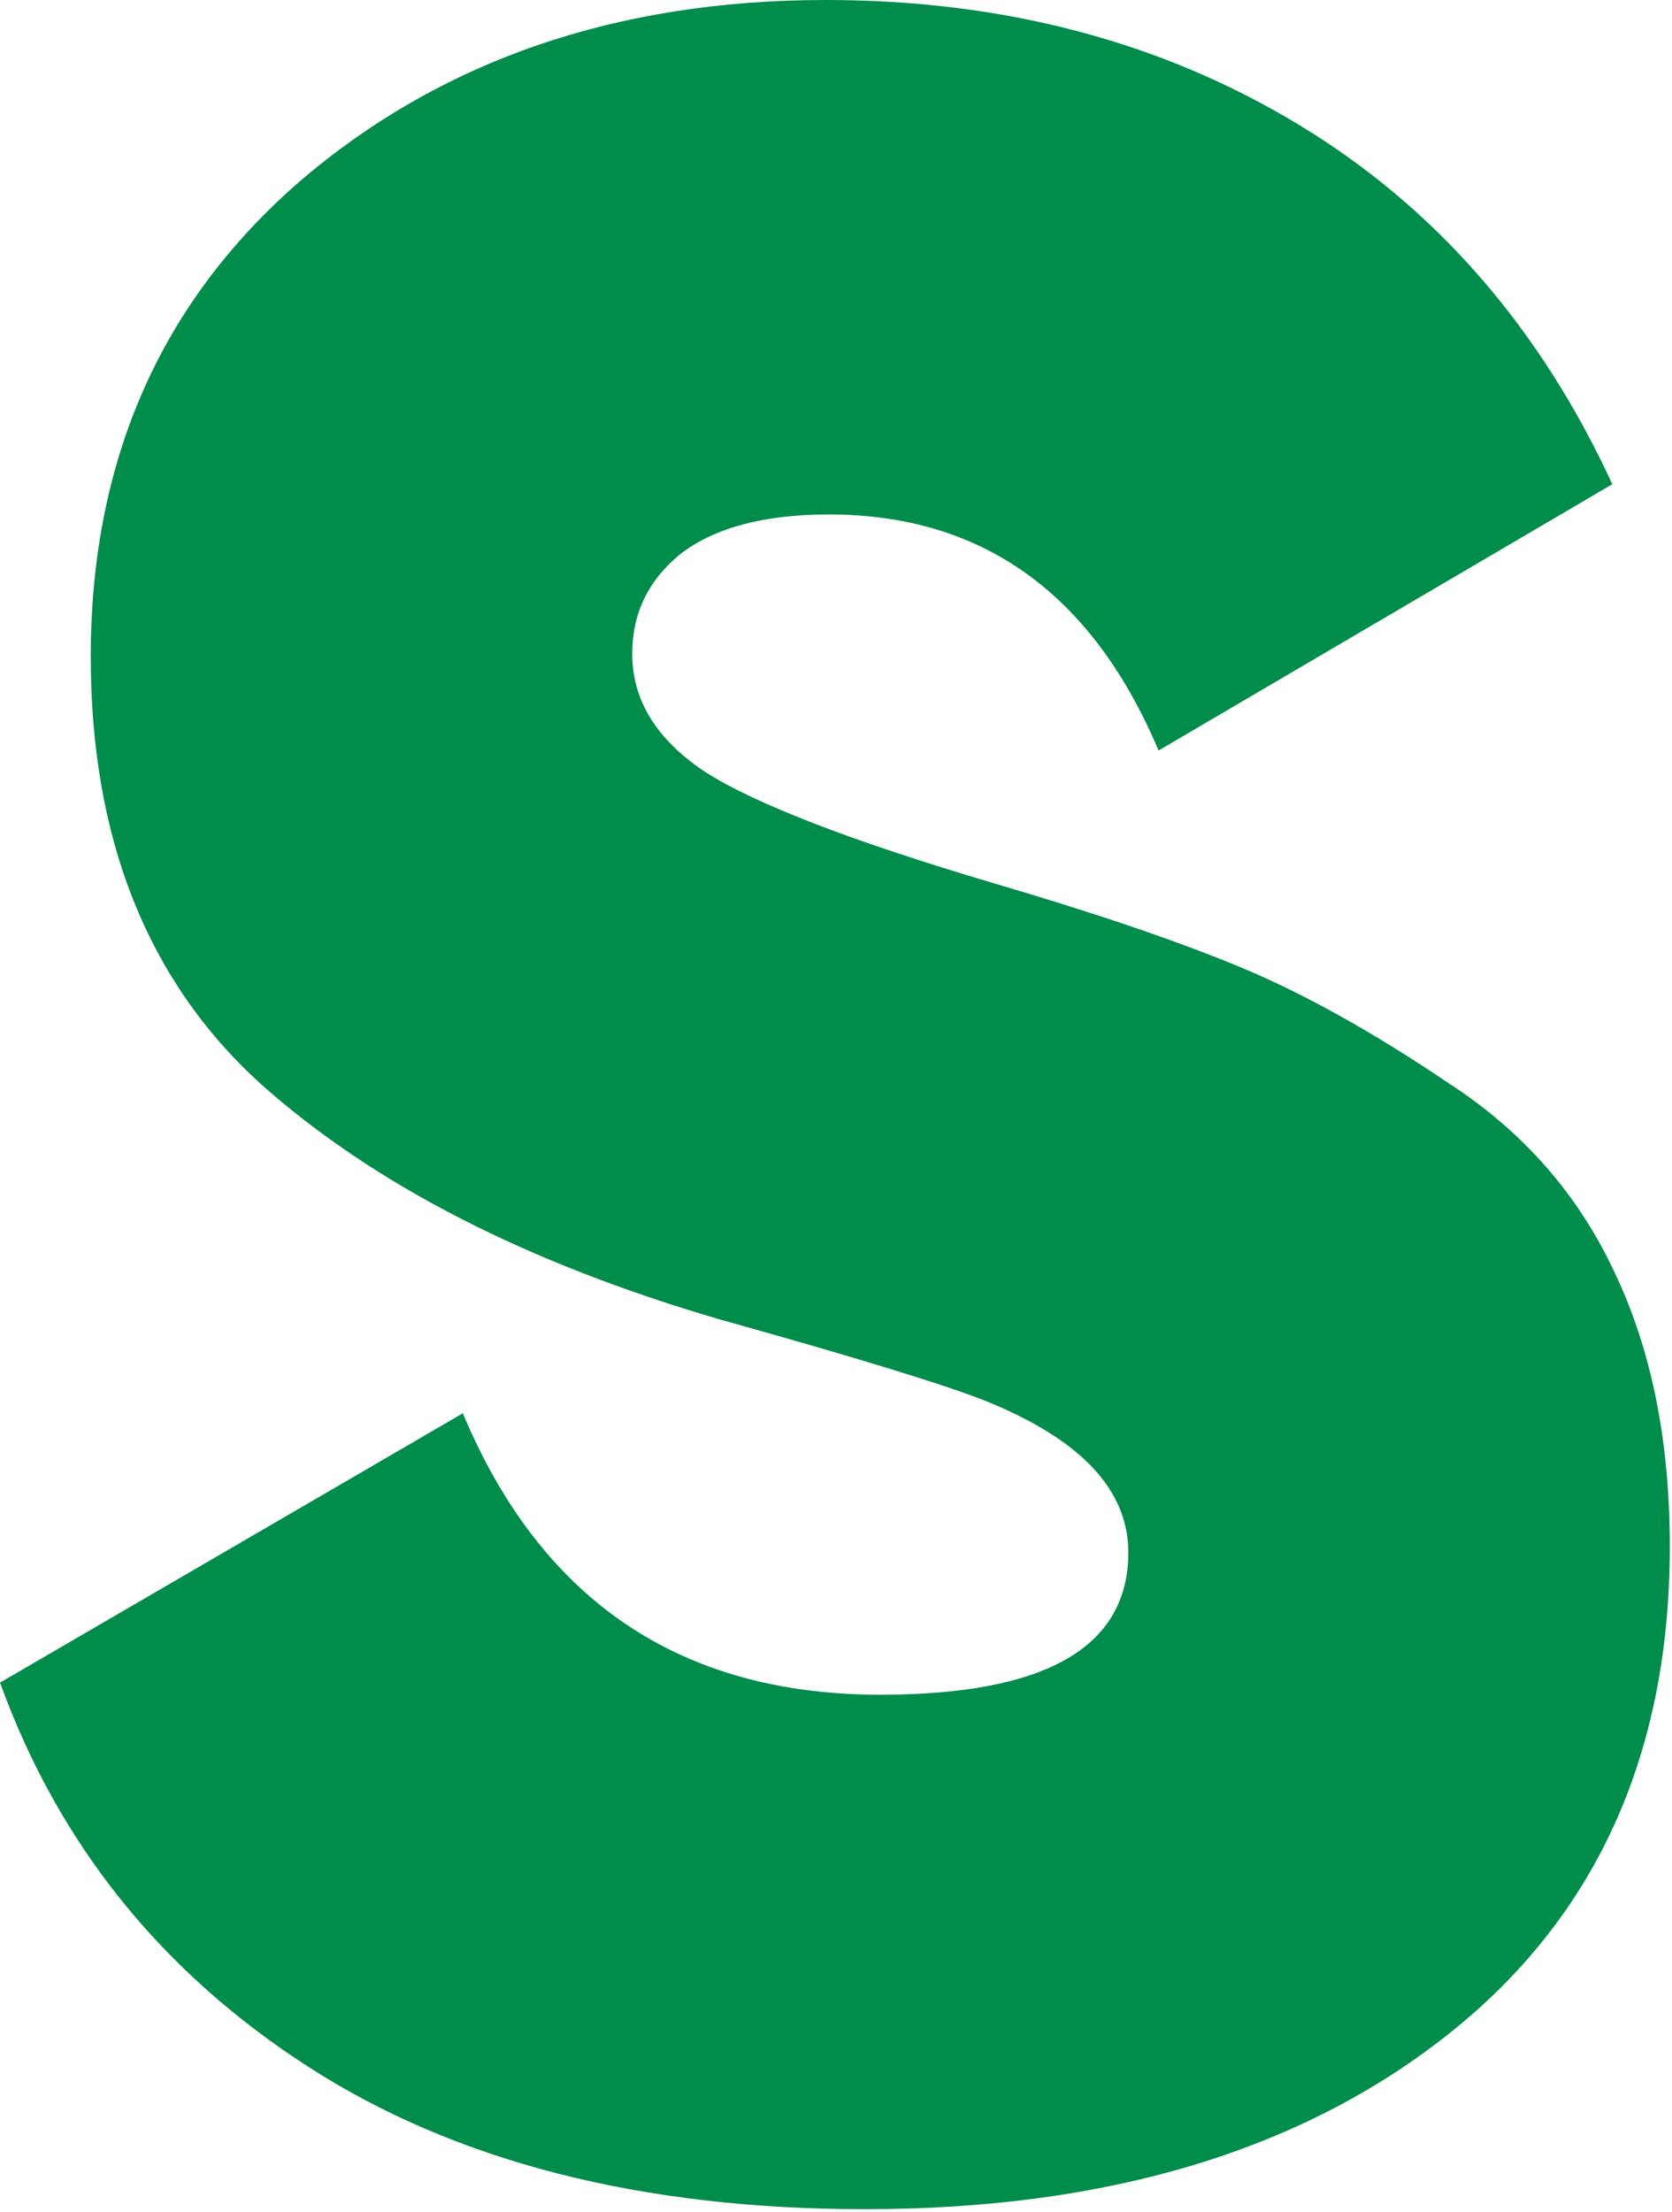 <?xml version="1.0" encoding="UTF-8"?> <svg xmlns="http://www.w3.org/2000/svg" width="304" height="402" viewBox="0 0 304 402" fill="none"> <path d="M157.3 401.5C116.6 401.5 82.867 392.883 56.1 375.65C29.333 358.417 10.633 335.133 0 305.8L84.15 256.85C98.45 290.95 123.75 308 160.05 308C190.117 308 205.15 299.383 205.15 282.15C205.15 270.783 196.533 261.617 179.3 254.65C171.967 251.717 155.833 246.767 130.9 239.8C95.7 229.533 67.833 215.233 47.3 196.9C26.767 178.2 16.5 152.35 16.5 119.35C16.5 83.783 29.15 55 54.45 33C80.117 11 112.017 0 150.15 0C182.417 0 211.017 7.517 235.95 22.55C260.883 37.583 279.95 59.4 293.15 88L210.65 136.4C198.55 107.8 178.567 93.5 150.7 93.5C138.967 93.5 129.983 95.883 123.75 100.65C117.883 105.417 114.95 111.467 114.95 118.8C114.95 127.233 119.35 134.383 128.15 140.25C137.317 146.117 154.917 152.9 180.95 160.6C199.65 166.1 214.683 171.233 226.05 176C237.417 180.767 249.883 187.733 263.45 196.9C277.017 205.7 287.1 217.25 293.7 231.55C300.3 245.483 303.6 261.983 303.6 281.05C303.6 318.817 290.217 348.333 263.45 369.6C236.683 390.867 201.3 401.5 157.3 401.5Z" fill="#008C4B"></path> </svg> 